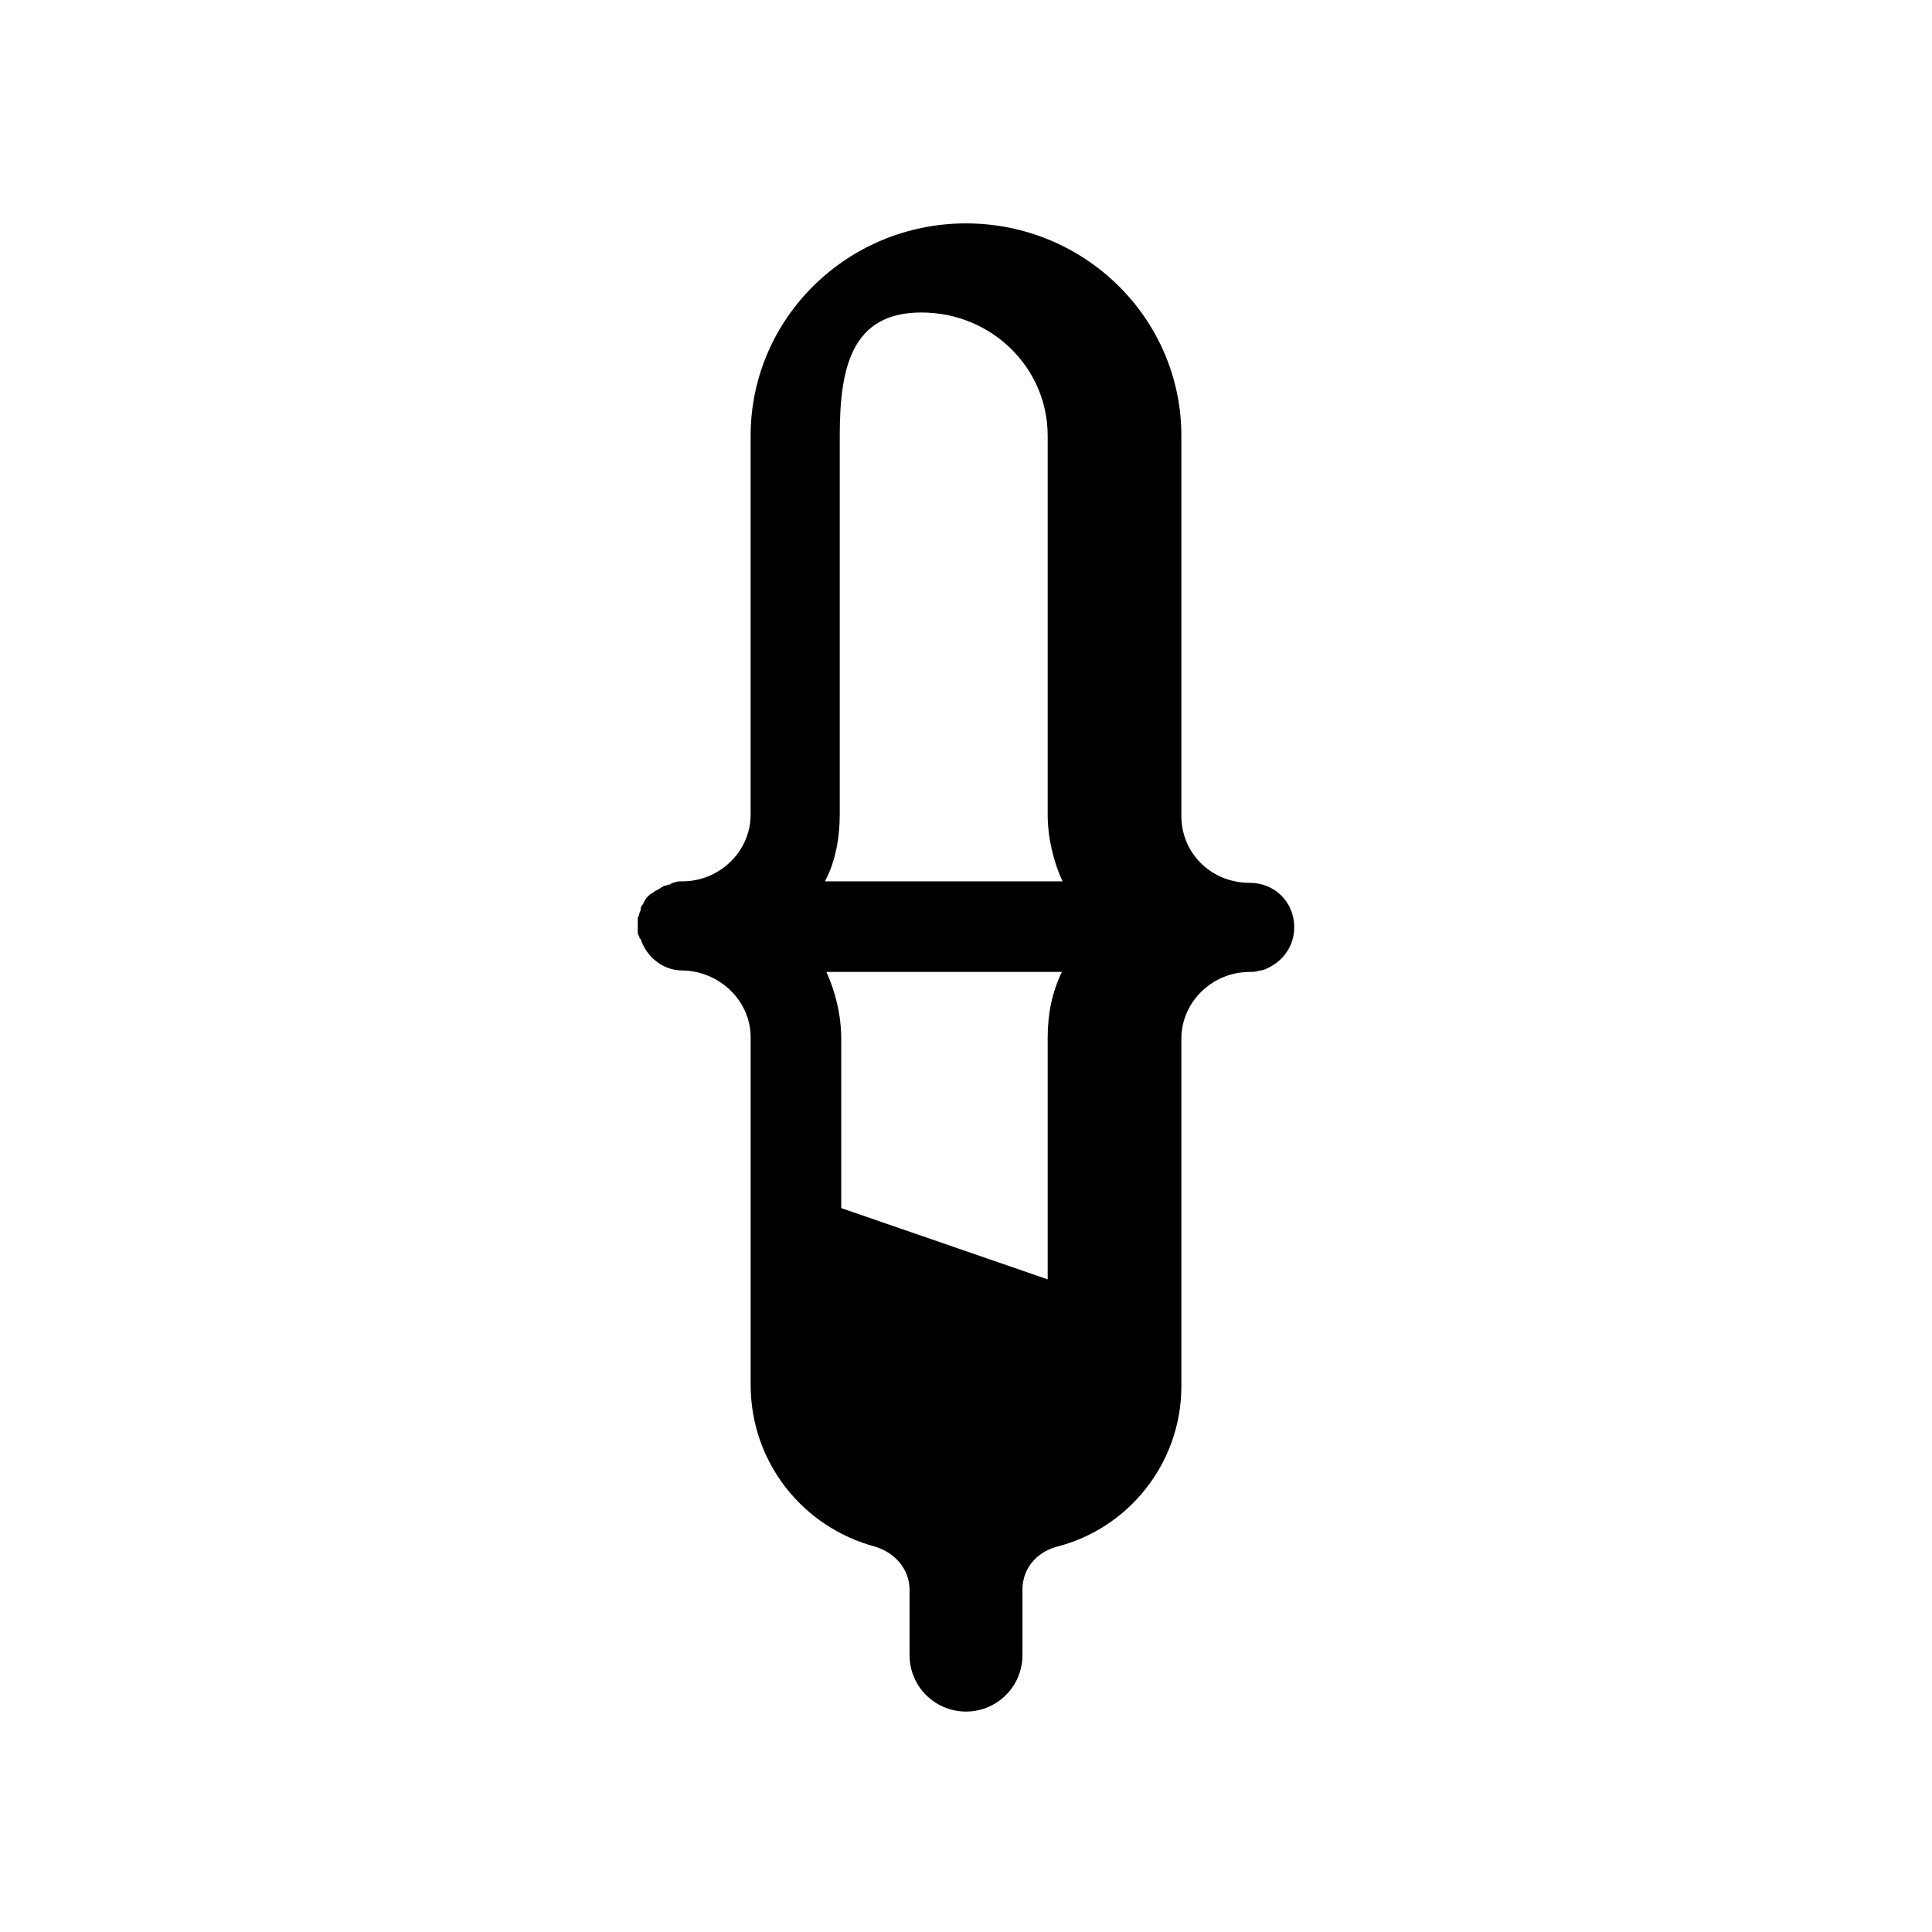 <?xml version="1.0" encoding="UTF-8"?>
<!-- Uploaded to: SVG Repo, www.svgrepo.com, Generator: SVG Repo Mixer Tools -->
<svg fill="#000000" width="800px" height="800px" version="1.1" viewBox="144 144 512 512" xmlns="http://www.w3.org/2000/svg">
 <path d="m400 203.2c-31.488 0-57.074 25.191-57.074 56.285v100.37c0 9.84-8.262 17.711-18.105 17.711-0.785 0-1.57 0-2.359 0.391-0.391 0-0.398 0-0.789 0.395-0.395 0-1.184 0.391-1.578 0.391s-0.391 0.391-0.785 0.391c-0.391 0.395-0.789 0.398-1.184 0.793-0.391 0-0.781 0.395-0.781 0.395-0.395 0.391-0.793 0.387-1.184 0.781l-0.785 0.793c-0.395 0.395-0.391 0.781-0.785 1.176 0 0.395-0.398 0.793-0.398 0.793-0.395 0.395-0.395 0.781-0.395 1.176 0 0.395-0.391 0.789-0.391 1.184 0 0.395-0.391 0.789-0.391 1.184v3.535c0 0.395-0.004 0.793 0.391 1.184 0 0.395 0 0.391 0.391 0.785 1.574 4.723 5.91 8.273 11.023 8.273h0.395c9.84 0.391 17.711 8.266 17.711 17.711v92.098c0 20.465 13.777 37.785 33.066 42.902 5.113 1.574 9.047 5.906 9.047 11.418v17.32c0 8.266 6.695 14.949 14.961 14.949s14.957-6.684 14.957-14.949v-17.32c0-5.512 3.539-9.844 9.051-11.418 18.891-4.723 33.062-22.035 33.062-42.504v-92.105c0-9.84 8.266-17.711 18.105-17.711 0.785 0 1.578 0 2.758-0.391 0.789 0 1.574-0.398 2.359-0.793 3.938-1.969 6.691-5.902 6.691-10.625 0-6.691-5.117-11.809-11.809-11.809-10.234 0-18.105-7.871-18.105-17.711v-100.76c0-31.094-25.582-56.285-57.07-56.285zm-11.809 23.613c18.5 0 33.457 14.566 33.457 32.672v100.37c0 6.297 1.574 12.594 3.934 17.711h-62.977c2.758-5.117 3.938-11.414 3.938-17.711v-100.37c0-18.105 3.148-32.672 21.648-32.672zm-25.191 174.76h62.414c-2.621 5.398-3.766 11.168-3.766 17.32v64.152l-54.715-18.887v-44.875c0-6.297-1.574-12.594-3.934-17.711z"/>
</svg>